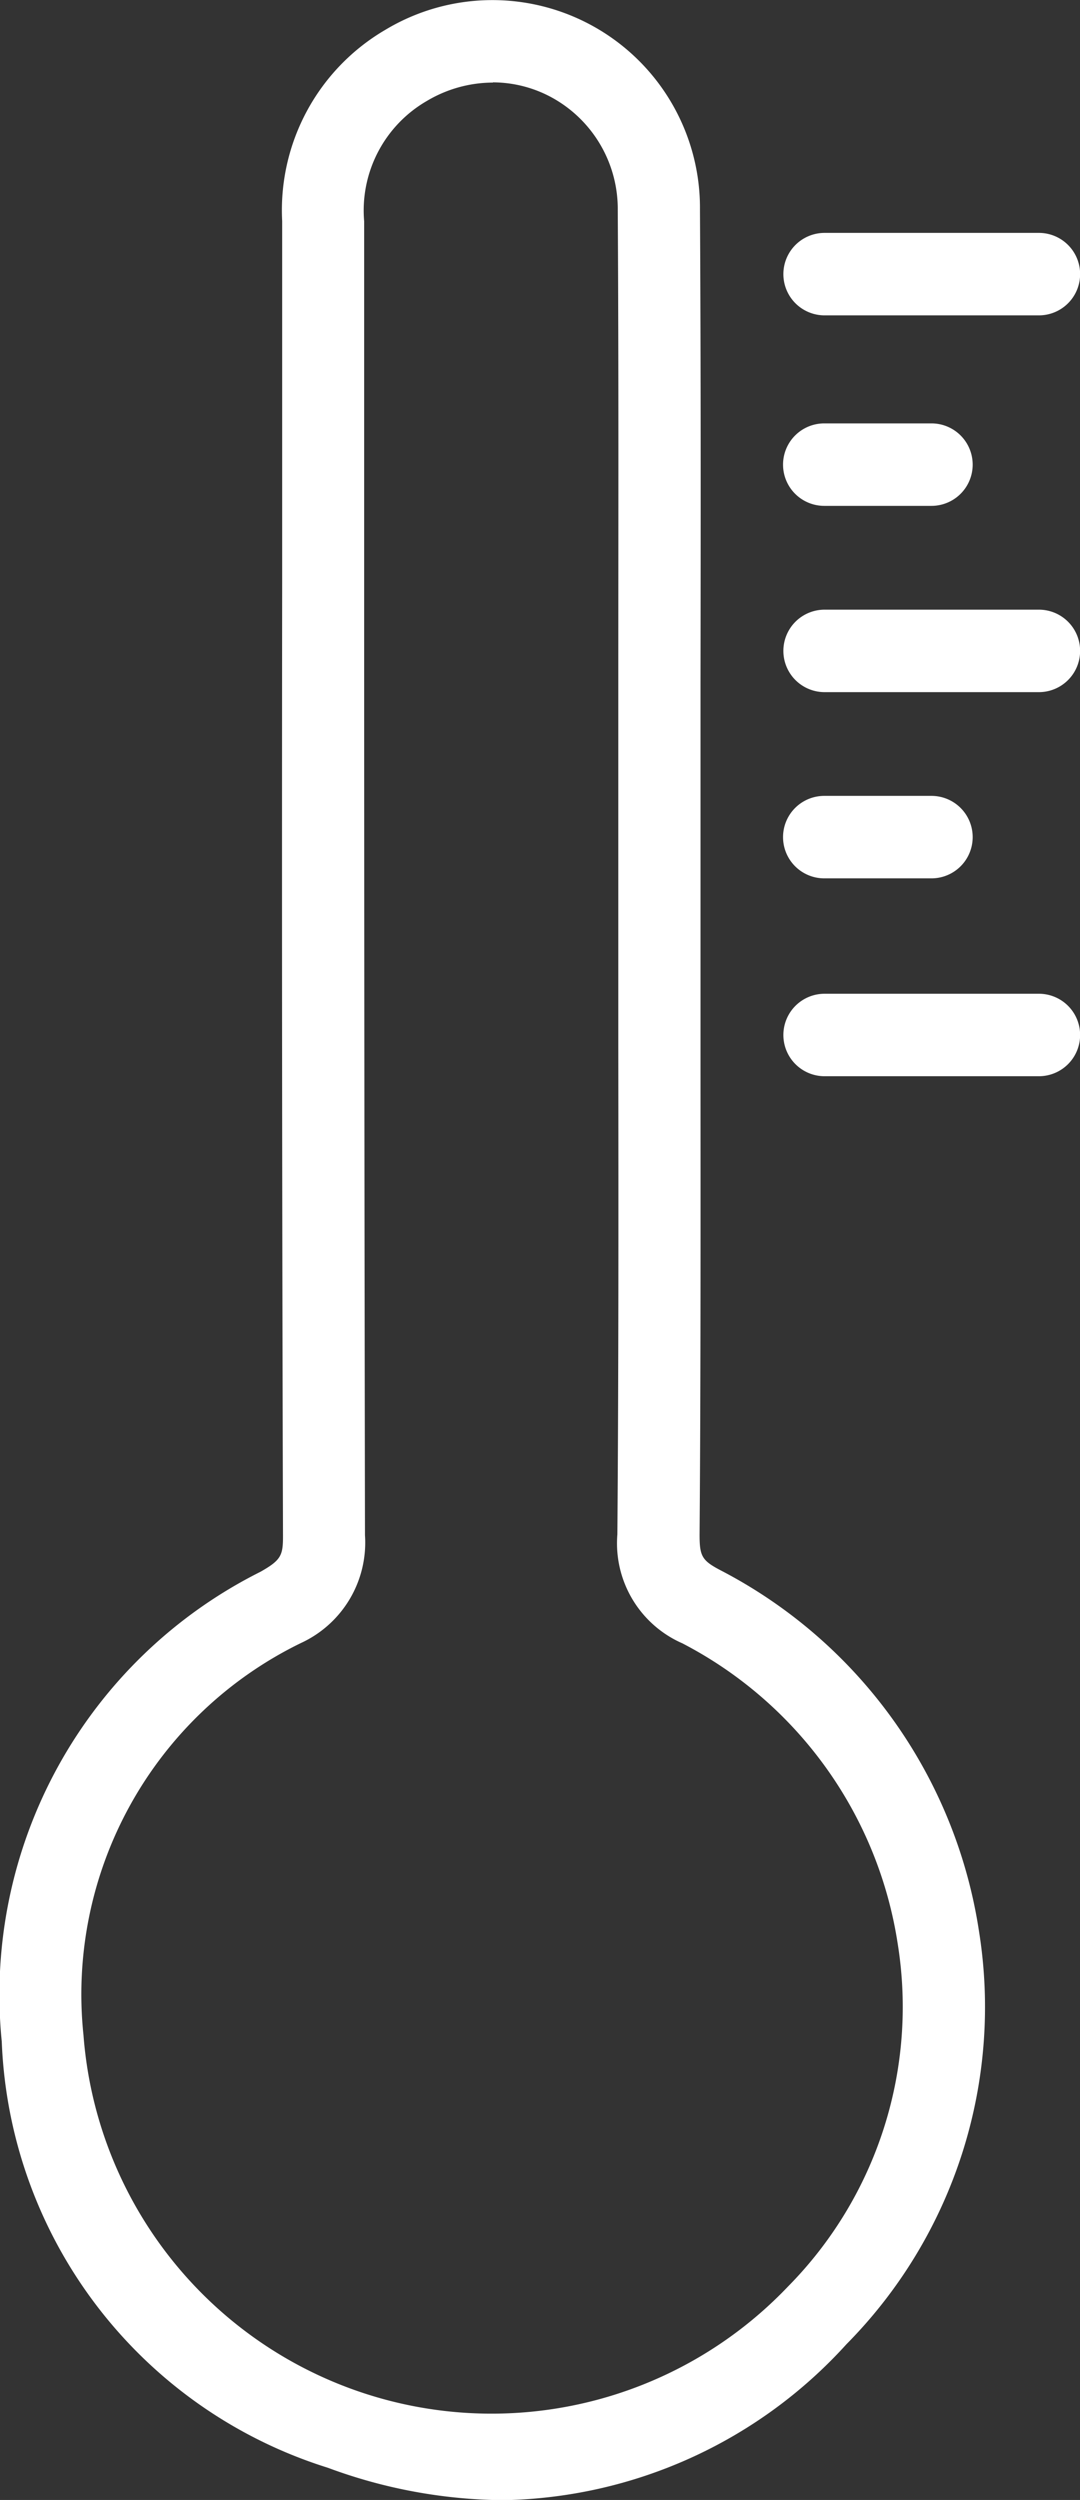 <svg id="Group_4153" data-name="Group 4153" xmlns="http://www.w3.org/2000/svg" width="19.654" height="45.471" viewBox="0 0 19.654 45.471">
  <rect x="0" y="0" width="19.654" height="45.471" fill="#333333" stroke="none"/>
  <g id="Group_4146" data-name="Group 4146" transform="translate(0 0)">
    <path id="Path_21178" data-name="Path 21178" d="M530.223,86.7a9.377,9.377,0,0,1-3.193-.59,8.467,8.467,0,0,1-5.934-7.753,8.6,8.6,0,0,1,4.709-8.544c.378-.214.41-.3.409-.656q-.025-8.666-.015-17.333V45.246a3.8,3.8,0,0,1,1.88-3.48,3.778,3.778,0,0,1,5.723,3.27c.017,2.868.014,5.735.01,8.6l0,3.032,0,3.556c0,2.972.006,5.945-.017,8.917,0,.389.043.468.383.646a8.9,8.9,0,0,1,4.7,6.553,8.721,8.721,0,0,1-2.41,7.523A8.631,8.631,0,0,1,530.223,86.7Zm-.189-43.973a2.356,2.356,0,0,0-1.2.333,2.3,2.3,0,0,0-1.143,2.19V51.82q0,8.665.015,17.329a2.011,2.011,0,0,1-1.167,1.961,7.106,7.106,0,0,0-3.956,7.129A7.448,7.448,0,0,0,535.4,82.818a7.237,7.237,0,0,0,2-6.243,7.418,7.418,0,0,0-3.918-5.46,1.986,1.986,0,0,1-1.183-1.982c.023-2.968.02-5.936.017-8.9l0-3.008,0-3.584c0-2.864.008-5.728-.01-8.592a2.31,2.31,0,0,0-1.16-2.028A2.249,2.249,0,0,0,530.034,42.723Z" transform="translate(-521.064 -41.225)" fill="#fff"/>
  </g>
  <g id="Group_4152" data-name="Group 4152" transform="translate(14.255 4.24)">
    <g id="Group_4147" data-name="Group 4147">
      <path id="Path_21179" data-name="Path 21179" d="M589.406,61.665h-3.9a.748.748,0,1,1,0-1.5h3.9a.748.748,0,0,1,0,1.5Z" transform="translate(-584.755 -60.169)" fill="#fff"/>
    </g>
    <g id="Group_4148" data-name="Group 4148" transform="translate(0 6.853)">
      <path id="Path_21180" data-name="Path 21180" d="M589.406,92.282h-3.9a.748.748,0,1,1,0-1.5h3.9a.748.748,0,0,1,0,1.5Z" transform="translate(-584.755 -90.786)" fill="#fff"/>
    </g>
    <g id="Group_4149" data-name="Group 4149" transform="translate(0 13.839)">
      <path id="Path_21181" data-name="Path 21181" d="M589.406,123.494h-3.9a.748.748,0,1,1,0-1.5h3.9a.748.748,0,0,1,0,1.5Z" transform="translate(-584.755 -121.998)" fill="#fff"/>
    </g>
    <g id="Group_4150" data-name="Group 4150" transform="translate(0 3.465)">
      <path id="Path_21182" data-name="Path 21182" d="M587.455,77.148H585.5a.748.748,0,1,1,0-1.5h1.951a.748.748,0,0,1,0,1.5Z" transform="translate(-584.755 -75.652)" fill="#fff"/>
    </g>
    <g id="Group_4151" data-name="Group 4151" transform="translate(0 10.24)">
      <path id="Path_21183" data-name="Path 21183" d="M587.455,107.415H585.5a.748.748,0,1,1,0-1.5h1.951a.748.748,0,0,1,0,1.5Z" transform="translate(-584.755 -105.919)" fill="#fff"/>
    </g>
  </g>
</svg>
